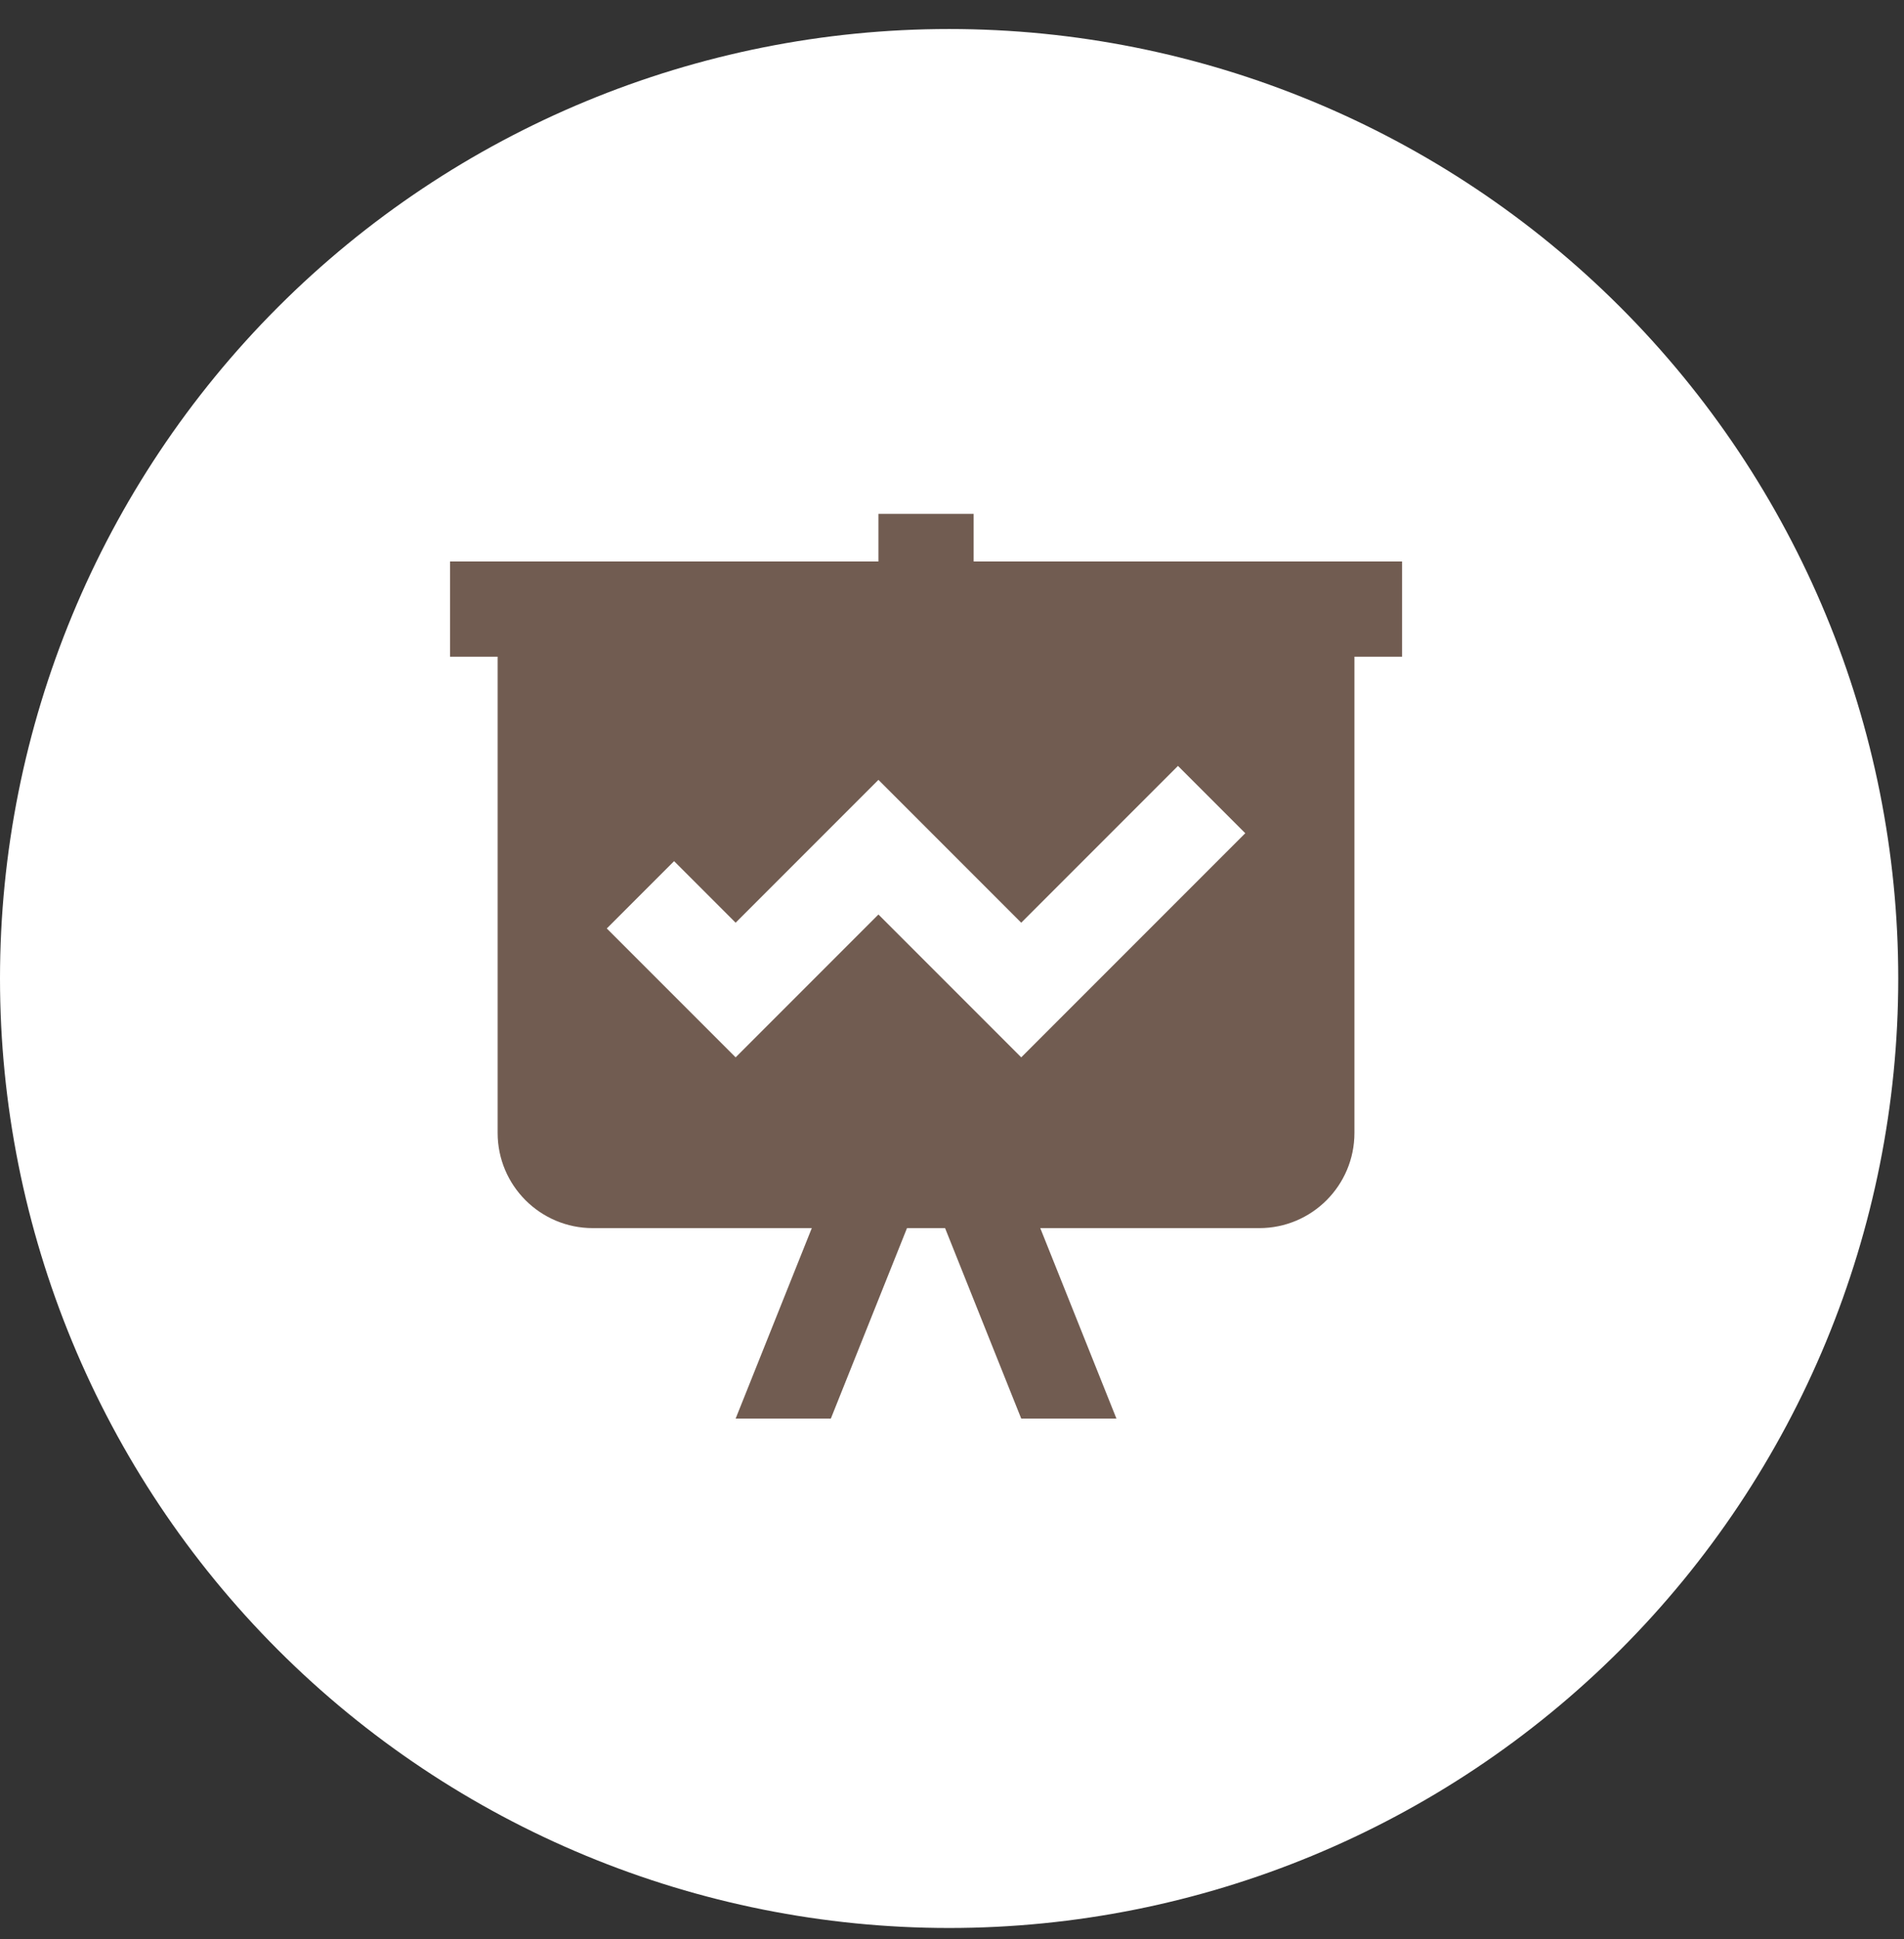 <svg xmlns="http://www.w3.org/2000/svg" width="55" height="56" viewBox="0 0 55 56" fill="none"><rect x="0" y="0" width="55" height="56" fill="#333333" stroke="none"/><g clip-path="url(#clip0_310_158)"><path d="M27.417 55.672C34.688 55.672 41.662 52.783 46.804 47.642C51.946 42.5 54.834 35.526 54.834 28.255C54.834 20.983 51.946 14.01 46.804 8.868C41.662 3.726 34.688 0.838 27.417 0.838C20.146 0.838 13.172 3.726 8.03 8.868C2.889 14.01 0 20.983 0 28.255C0 35.526 2.889 42.5 8.03 47.642C13.172 52.783 20.146 55.672 27.417 55.672Z" fill="white"></path><path d="M25.375 14.838V16.213H13V18.963H14.375V32.713C14.375 34.232 15.606 35.463 17.125 35.463H23.45L21.25 40.963H24L26.2 35.463H27.3L29.5 40.963H32.25L30.05 35.463H36.375C37.894 35.463 39.125 34.232 39.125 32.713V18.963H40.5V16.213H28.125V14.838H25.375ZM34.028 22.116L35.972 24.06L29.5 30.532L25.375 26.407L21.25 30.532L17.528 26.81L19.472 24.866L21.25 26.644L25.375 22.519L29.5 26.644L34.028 22.116Z" fill="#715C51"></path></g><defs><clipPath id="clip0_310_158"><rect width="54.834" height="54.834" fill="white" transform="translate(0 0.838)"></rect></clipPath></defs></svg>